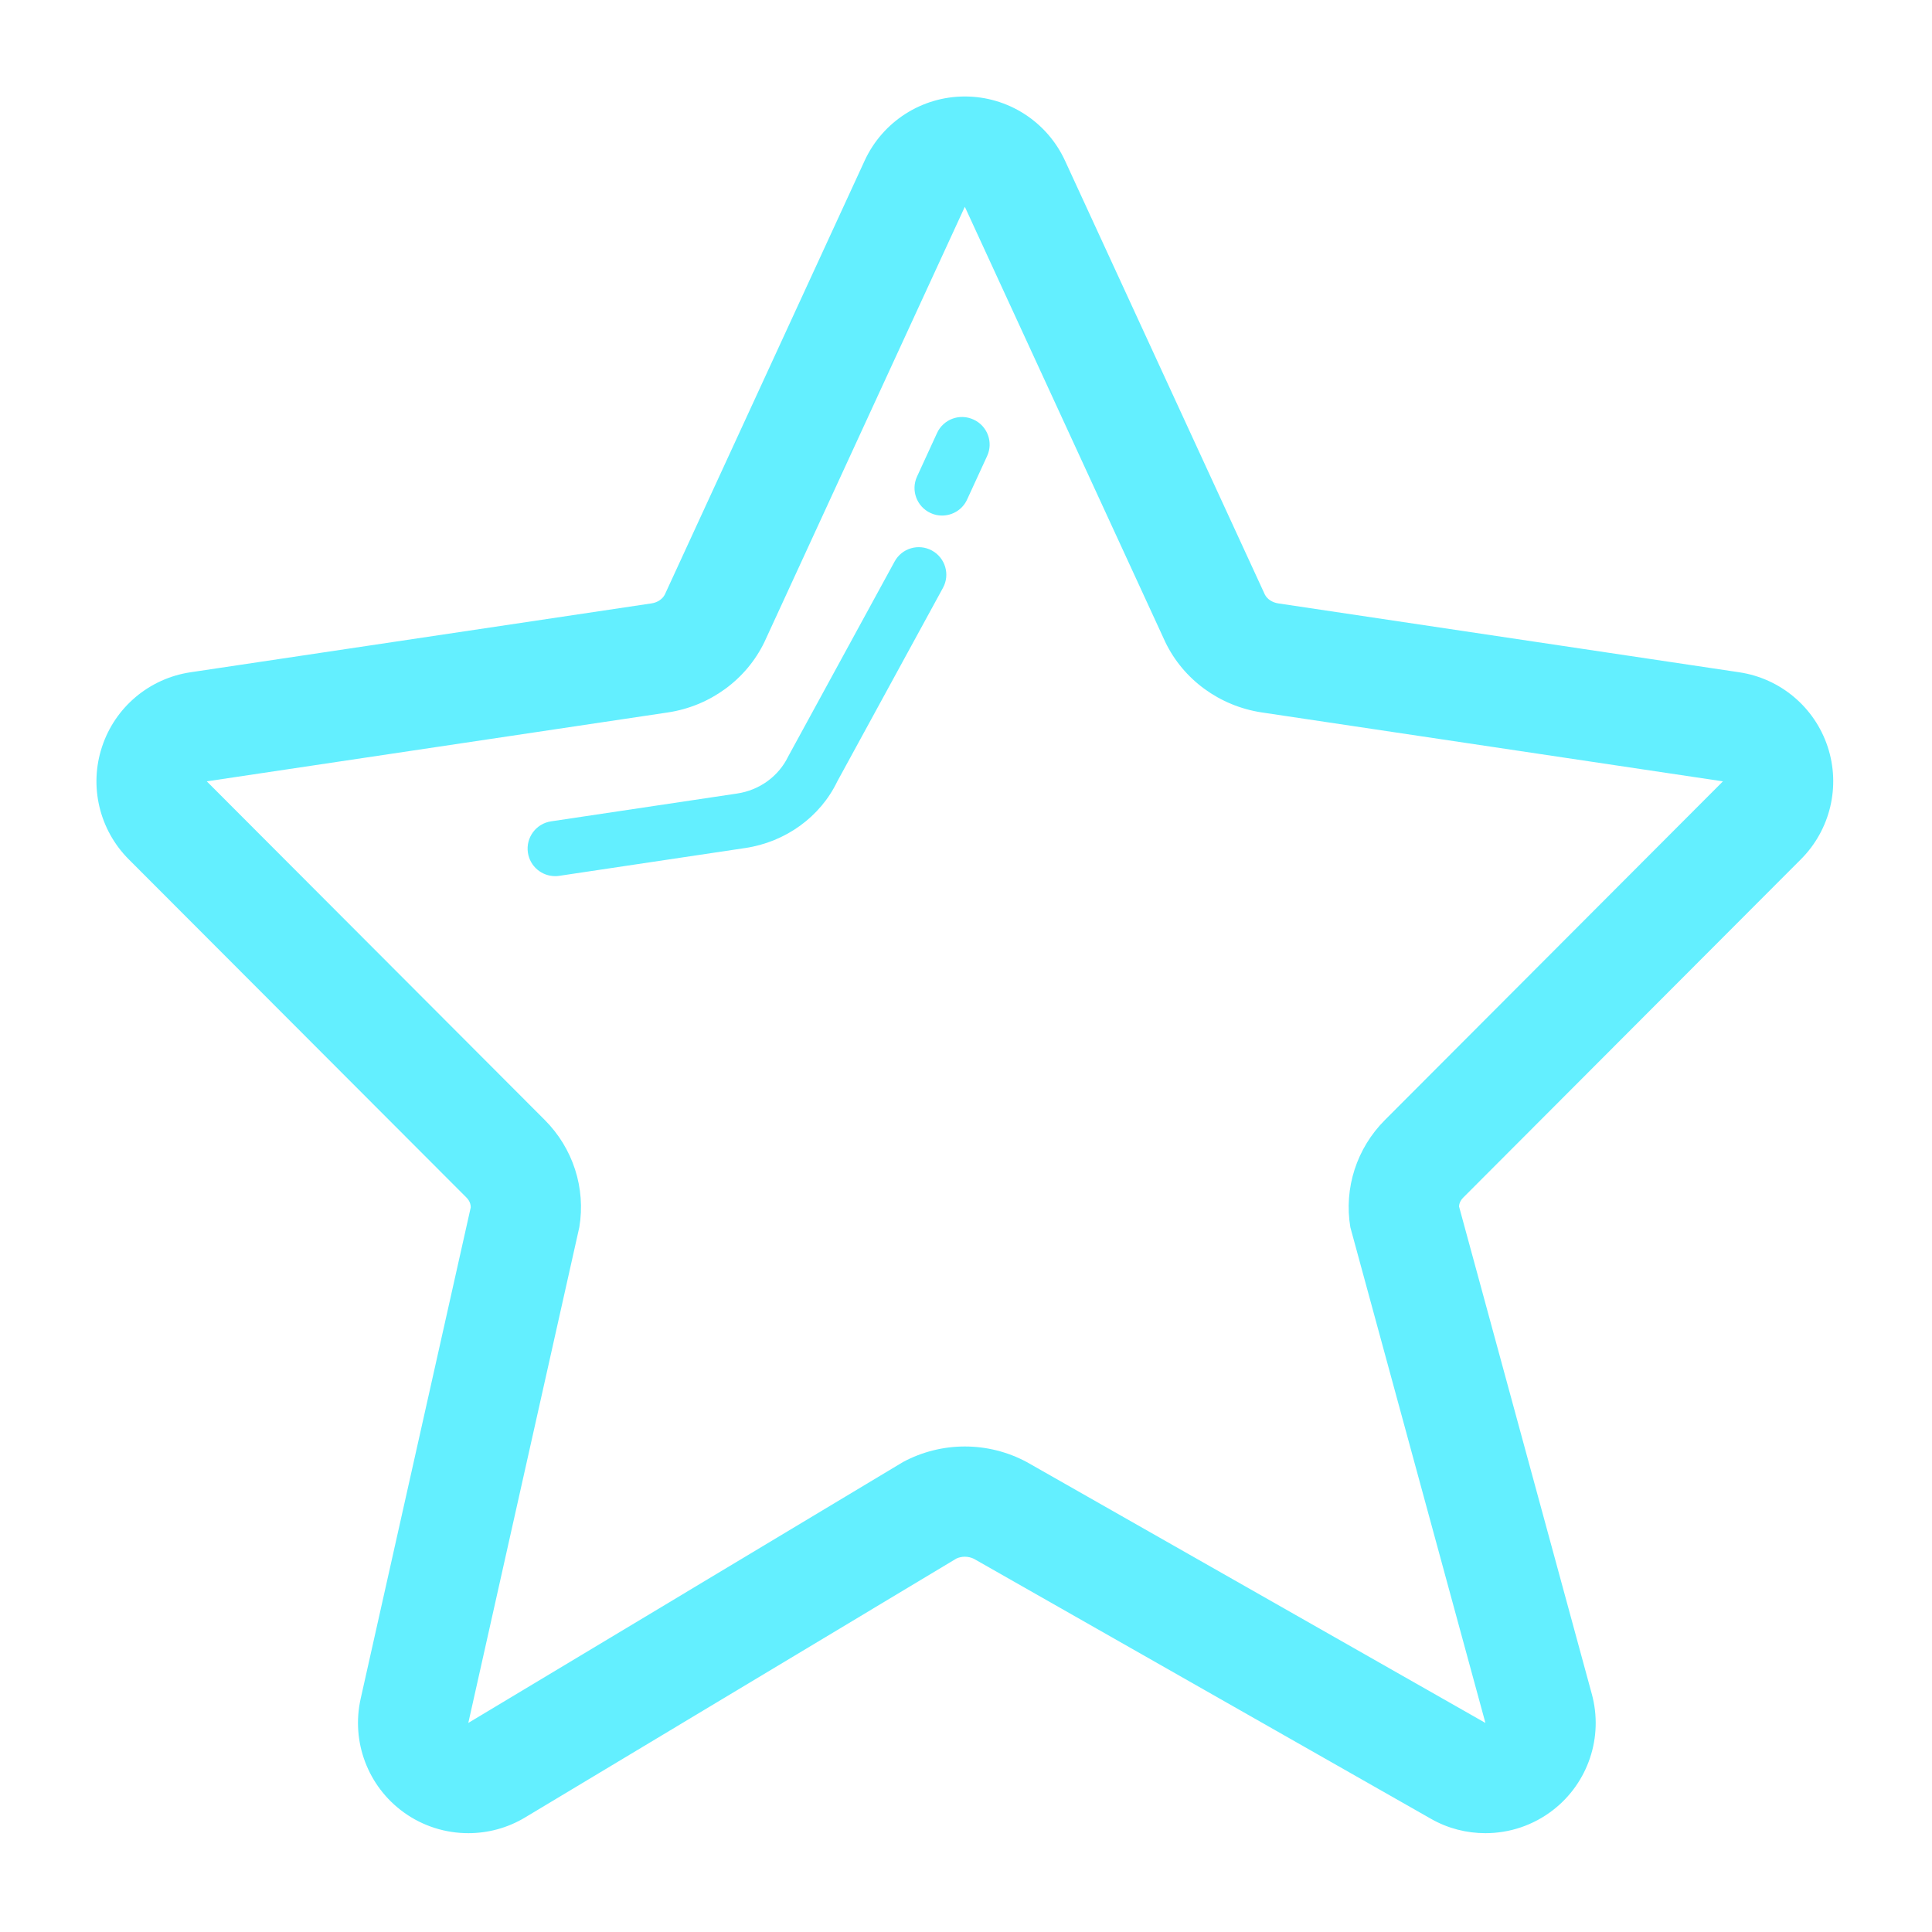 <svg width="33" height="33" viewBox="0 0 33 33" fill="none" xmlns="http://www.w3.org/2000/svg">
<path d="M30.762 14.676C31.264 14.173 31.441 13.43 31.218 12.755C30.995 12.08 30.411 11.588 29.708 11.483L21.831 10.306C21.731 10.29 21.645 10.234 21.605 10.156L18.191 2.744C17.883 2.076 17.215 1.648 16.48 1.648C15.745 1.648 15.077 2.076 14.769 2.744L11.355 10.157C11.315 10.234 11.229 10.291 11.13 10.306L3.253 11.483C2.55 11.588 1.965 12.08 1.743 12.755C1.519 13.43 1.696 14.173 2.198 14.677L7.97 20.458C8.018 20.507 8.042 20.566 8.04 20.626L6.16 29.017C5.996 29.753 6.285 30.515 6.896 30.956C7.224 31.193 7.611 31.312 7.999 31.312C8.333 31.312 8.669 31.224 8.968 31.044L16.338 26.62C16.383 26.6 16.431 26.59 16.48 26.59C16.533 26.59 16.586 26.602 16.634 26.625L24.441 31.066C24.731 31.232 25.052 31.312 25.372 31.312C25.782 31.312 26.189 31.179 26.527 30.917C27.128 30.451 27.39 29.668 27.189 28.934L24.921 20.606C24.924 20.553 24.948 20.501 24.99 20.459L30.762 14.676ZM23.065 20.963L25.372 29.429L17.538 24.973C17.208 24.796 16.844 24.707 16.48 24.707C16.117 24.707 15.753 24.796 15.423 24.973L7.999 29.429L9.895 20.963C10.007 20.294 9.788 19.613 9.303 19.128L3.532 13.346L11.408 12.169C12.127 12.061 12.747 11.609 13.057 10.966L16.48 3.532L19.904 10.966C20.213 11.609 20.833 12.061 21.553 12.169L29.429 13.346L23.658 19.128C23.173 19.612 22.953 20.294 23.065 20.963Z" fill="#63EFFF"/>
<path d="M15.919 9.404C15.69 9.279 15.404 9.363 15.28 9.592L13.463 12.921C13.299 13.26 12.973 13.497 12.591 13.554L9.414 14.029C9.156 14.067 8.979 14.307 9.017 14.564C9.052 14.798 9.253 14.965 9.482 14.965C9.505 14.965 9.529 14.964 9.552 14.96L12.729 14.485C13.421 14.382 14.012 13.95 14.3 13.35L16.106 10.042C16.231 9.814 16.147 9.529 15.919 9.404Z" fill="#63EFFF"/>
<path d="M16.63 7.167C16.392 7.056 16.113 7.161 16.005 7.397L15.664 8.139C15.555 8.374 15.658 8.654 15.895 8.763C15.959 8.793 16.025 8.806 16.091 8.806C16.27 8.806 16.44 8.705 16.519 8.532L16.86 7.791C16.97 7.555 16.866 7.275 16.63 7.167Z" fill="#63EFFF"/>
</svg>
